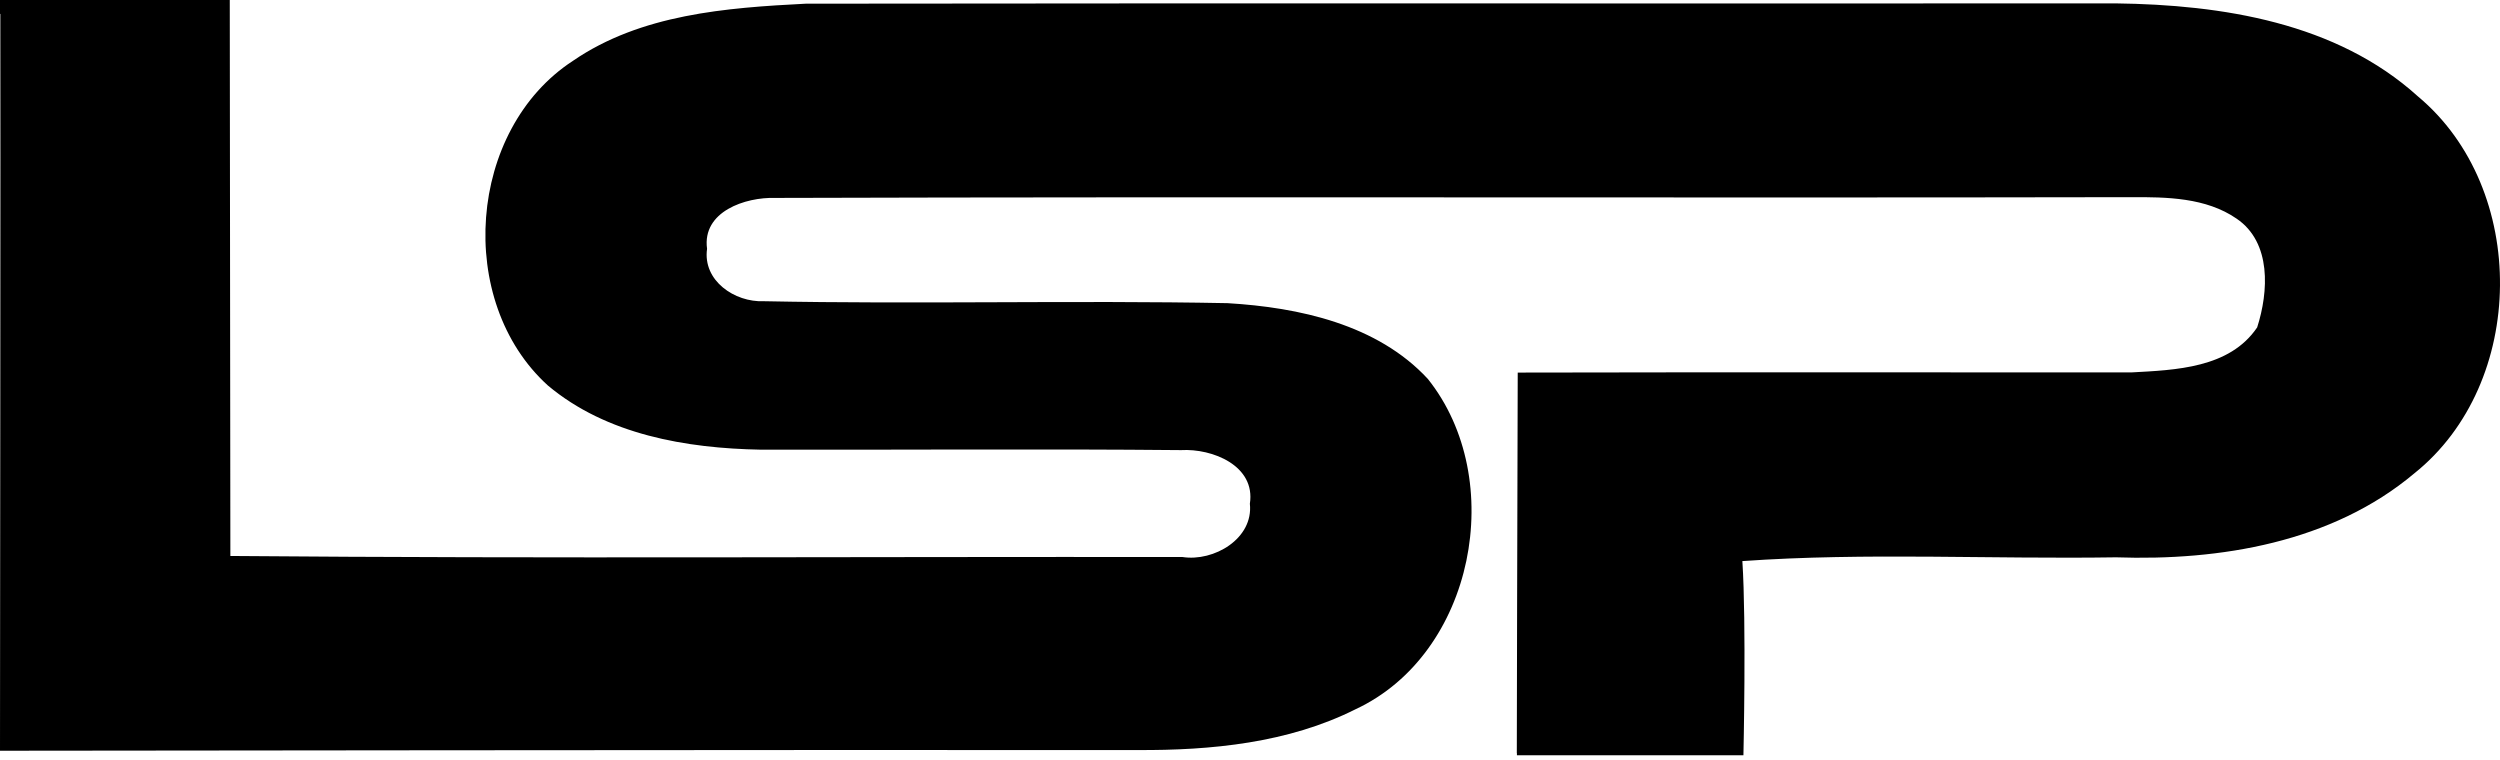 <?xml version="1.0" encoding="UTF-8"?> <svg xmlns="http://www.w3.org/2000/svg" width="260" height="79" viewBox="0 0 260 79" fill="none"> <path d="M251.469 10.029C242.981 2.341 231.081 0.493 220.041 0.352C174.629 0.383 129.218 0.321 83.808 0.383C75.508 0.807 66.661 1.479 59.598 6.319C48.621 13.459 47.322 31.342 56.983 40.094C63.09 45.215 71.374 46.624 79.109 46.766C93.688 46.797 108.266 46.672 122.83 46.812C126.086 46.624 130.597 48.426 129.986 52.388C130.377 56.02 126.244 58.432 122.986 57.931C89.977 57.884 56.968 58.103 23.958 57.821C23.942 38.764 23.896 -8.68549e-05 23.896 -8.68549e-05H0V1.45H0.036C0.068 8.95 0 78.076 0 78.076C0 78.076 81.145 77.974 118.241 78.005C125.962 78.052 133.995 77.269 140.978 73.762C153.349 67.999 156.825 49.835 148.494 39.406C143.249 33.737 135.091 31.968 127.668 31.529C111.586 31.216 95.504 31.654 79.422 31.326C76.416 31.451 73.065 29.196 73.534 25.876C73.003 21.993 77.527 20.49 80.613 20.584C127.605 20.442 174.614 20.599 221.607 20.506C225.333 20.49 229.42 20.537 232.615 22.745C236.248 25.219 235.935 30.339 234.745 34.05C231.878 38.294 226.258 38.482 221.654 38.732C200.374 38.732 179.108 38.701 157.843 38.748C157.797 51.73 157.748 78.326 157.748 78.326L157.76 78.327V78.546H181.316C181.316 78.546 181.629 64.852 181.206 58.353C194.124 57.445 207.107 58.165 220.057 57.962C230.893 58.337 242.543 56.411 251.077 49.239C262.822 39.86 262.993 19.644 251.469 10.029Z" fill="black"></path> </svg> 